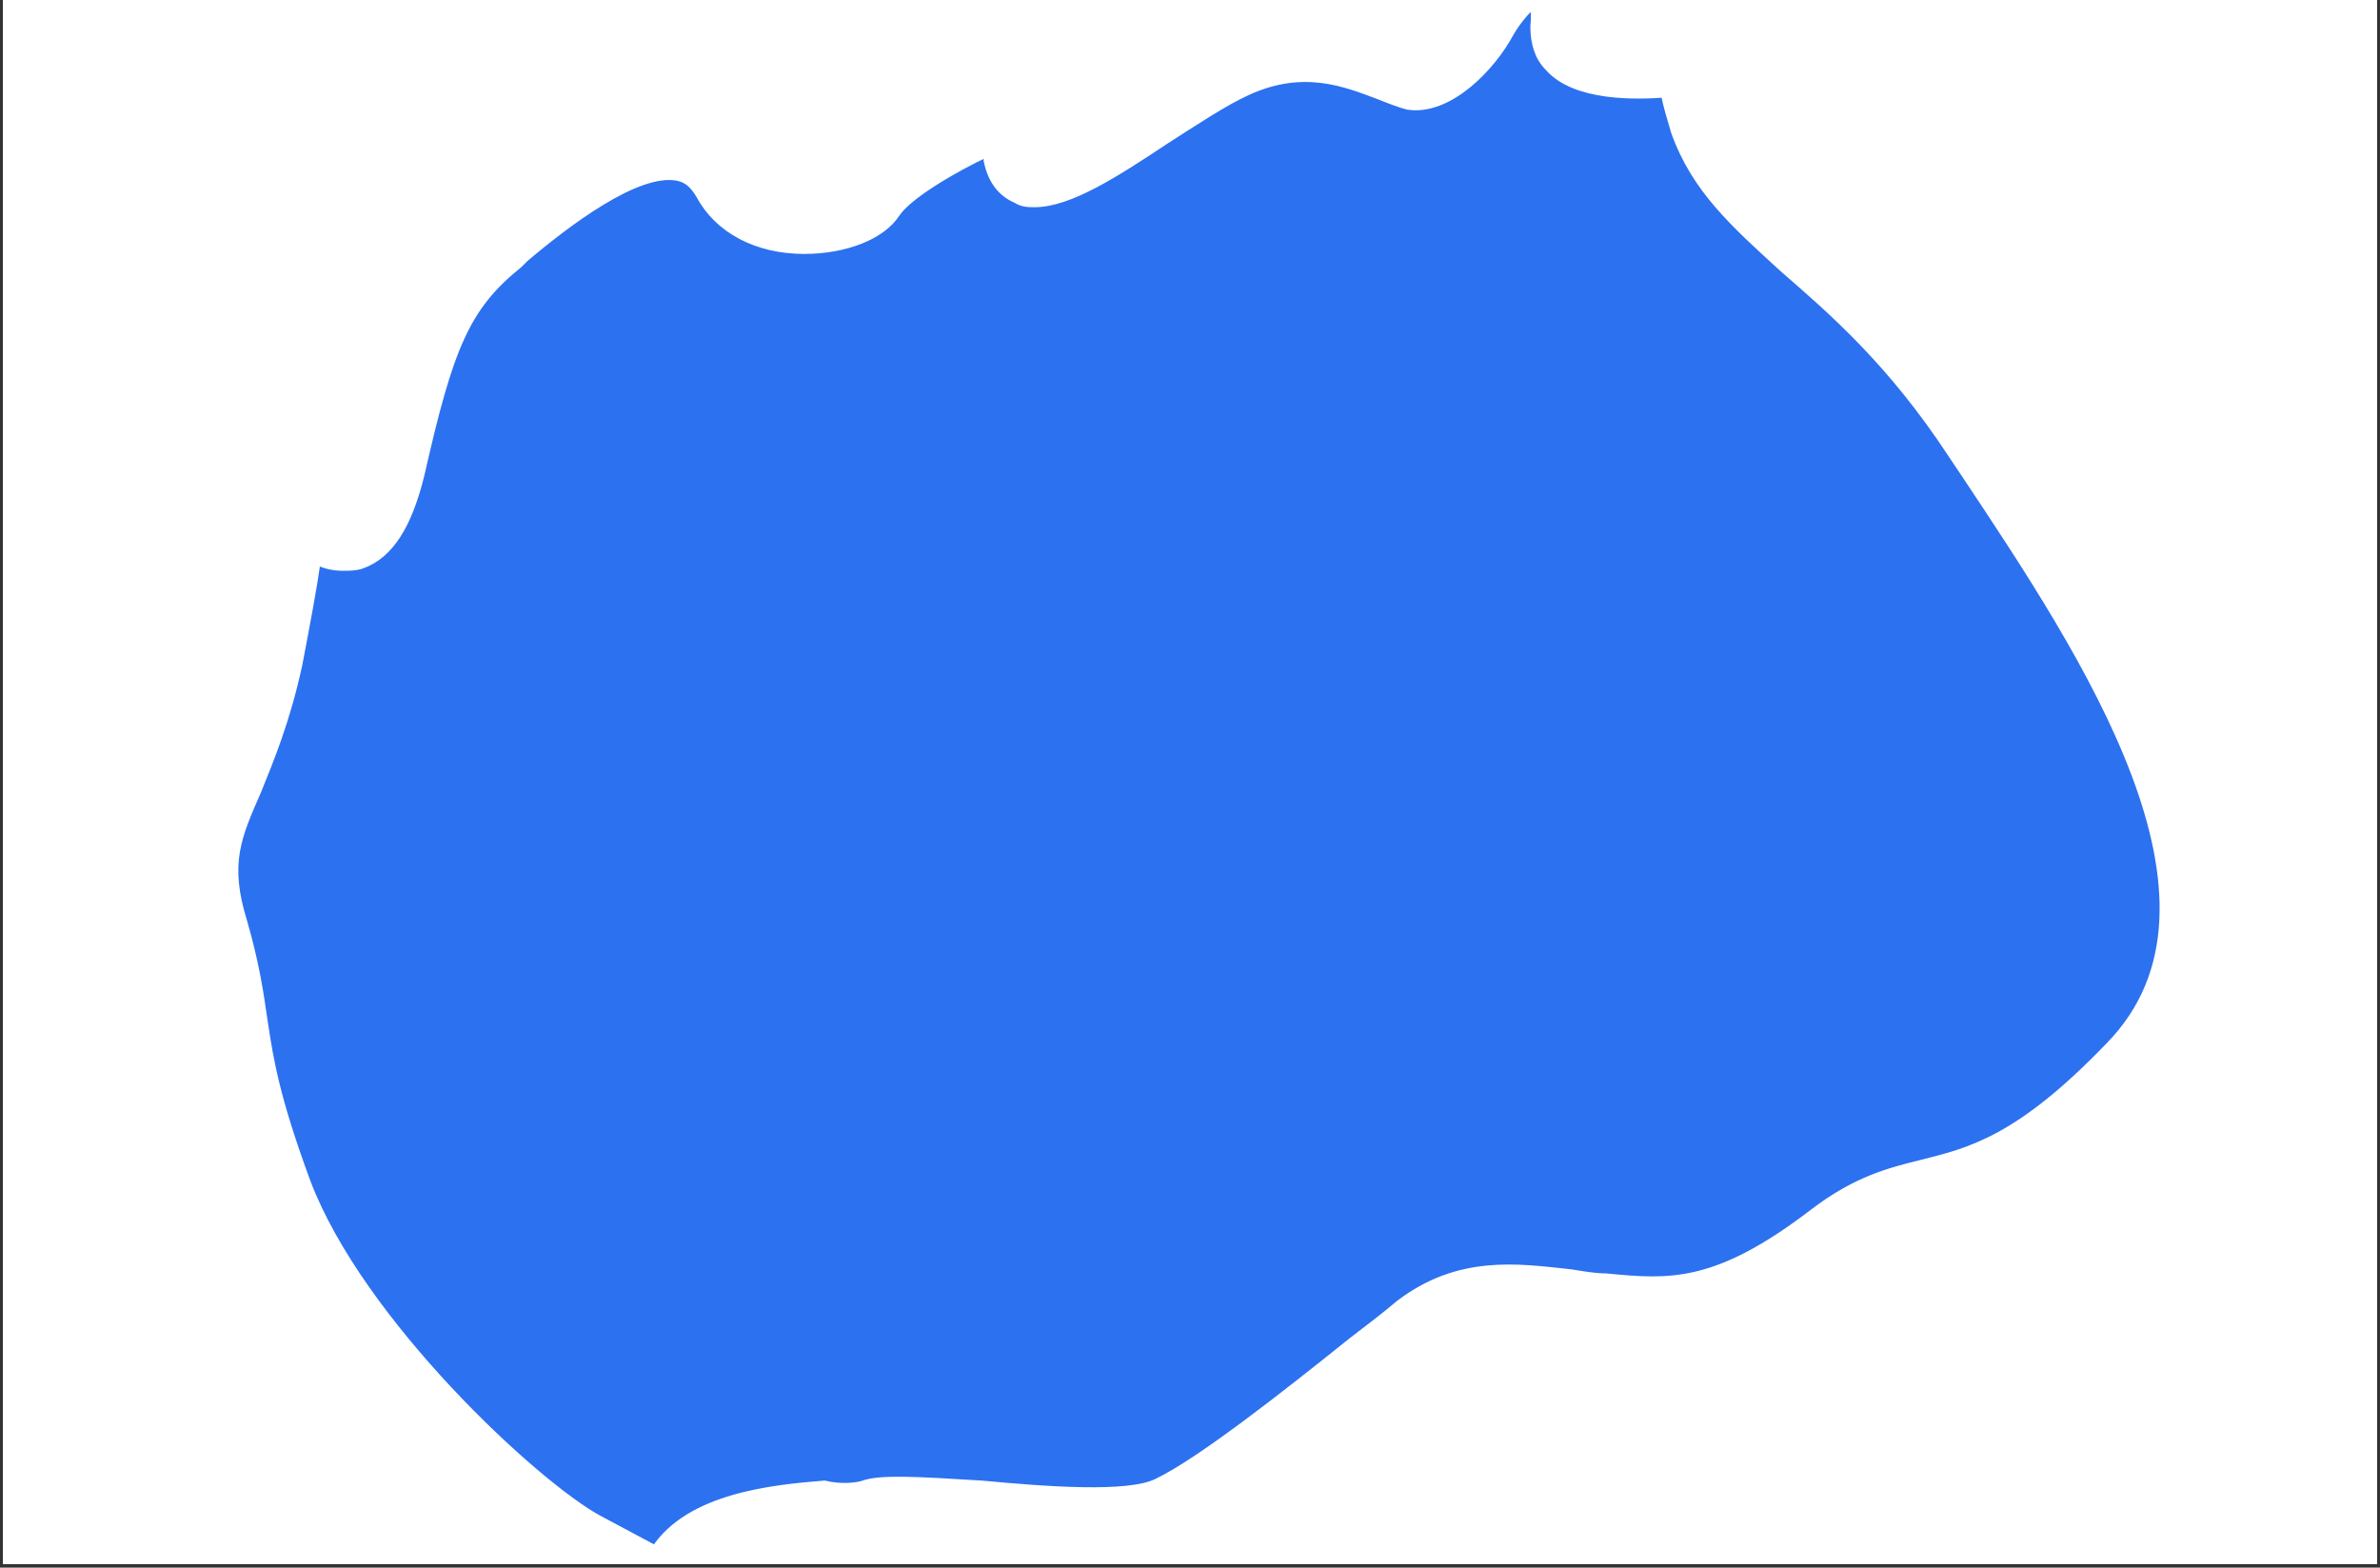 <svg xmlns="http://www.w3.org/2000/svg" xmlns:xlink="http://www.w3.org/1999/xlink" width="624" zoomAndPan="magnify" viewBox="0 0 468 308.25" height="411" preserveAspectRatio="xMidYMid meet" version="1.0"><rect x="0" y="0" width="468" height="308.25" fill="#333333" stroke="none"/><defs><clipPath id="id1"><path d="M 0.566 0 L 467.43 0 L 467.43 307.5 L 0.566 307.5 Z M 0.566 0 " clip-rule="nonzero"/></clipPath><clipPath id="id2"><path d="M 45 0 L 426.98 0 L 426.98 306 L 45 306 Z M 45 0 " clip-rule="nonzero"/></clipPath></defs><g clip-path="url(#id1)"><path fill="rgb(100%, 100%, 100%)" d="M 0.566 0 L 467.434 0 L 467.434 307.5 L 0.566 307.5 Z M 0.566 0 " fill-opacity="1" fill-rule="nonzero"/><path fill="rgb(100%, 100%, 100%)" d="M 0.566 0 L 467.434 0 L 467.434 307.5 L 0.566 307.5 Z M 0.566 0 " fill-opacity="1" fill-rule="nonzero"/><path fill="rgb(100%, 100%, 100%)" d="M 0.566 0 L 467.434 0 L 467.434 307.5 L 0.566 307.5 Z M 0.566 0 " fill-opacity="1" fill-rule="nonzero"/></g><path fill="rgb(17.249%, 44.31%, 94.119%)" d="M 169.758 291.926 C 172.969 290.727 180.188 291.129 193.023 291.926 C 205.859 293.125 221.902 294.324 227.52 291.527 C 235.941 287.535 253.191 273.957 265.625 263.973 C 269.234 261.176 272.445 258.781 275.254 256.383 C 286.883 247.598 298.117 249.195 308.945 250.395 C 311.352 250.793 313.758 251.191 315.766 251.191 C 328.199 252.391 337.426 253.188 356.68 238.414 C 365.102 232.023 371.52 230.426 377.938 228.828 C 387.562 226.434 397.191 224.035 414.84 205.668 C 442.516 177.312 410.027 128.59 386.359 93.051 L 383.953 89.457 C 371.922 71.086 360.289 61.102 350.66 52.715 C 341.035 43.93 333.414 37.141 329.402 25.957 C 328.602 23.164 327.797 20.766 327.398 18.371 C 321.781 18.77 309.75 19.168 304.535 13.18 C 302.527 11.184 301.727 8.387 301.727 5.191 C 302.129 1.598 301.324 0.801 301.324 0.801 C 300.922 1.199 298.516 3.594 296.914 6.391 C 293.301 13.18 284.879 21.965 276.855 20.766 C 275.254 20.367 273.246 19.57 271.242 18.77 C 264.824 16.375 256.398 12.781 245.168 17.973 C 240.758 19.969 234.738 23.961 229.125 27.555 C 219.496 33.945 210.273 39.934 203.453 39.934 C 202.25 39.934 201.047 39.934 199.844 39.137 C 197.035 37.938 195.031 35.543 194.227 31.551 C 194.227 31.148 194.227 30.352 194.227 29.953 C 187.41 33.148 178.582 38.34 176.176 41.934 C 173.371 46.324 166.148 49.121 158.125 49.121 C 148.902 49.121 141.281 45.129 137.672 38.34 C 136.469 36.34 135.262 35.145 133.258 34.742 C 125.234 33.148 111.195 43.93 103.176 50.719 L 101.973 51.918 C 91.543 60.301 88.332 68.289 82.719 93.051 C 80.312 103.031 76.699 109.023 71.086 111.02 C 69.883 111.418 68.68 111.418 67.477 111.418 C 65.469 111.418 63.867 111.02 62.262 110.223 C 61.457 115.812 60.254 122.203 58.652 130.59 C 56.242 141.77 53.035 149.359 50.629 155.348 C 46.617 164.531 44.211 169.727 47.82 181.305 C 50.227 189.691 51.031 195.285 51.832 200.875 C 53.035 208.859 54.238 216.051 60.254 232.422 C 70.684 259.977 105.18 291.926 117.613 298.715 L 128.848 304.707 C 135.664 294.324 152.109 292.727 162.137 291.926 C 165.348 292.727 168.555 292.324 169.758 291.926 Z M 169.758 291.926 " fill-opacity="1" fill-rule="nonzero"/><g clip-path="url(#id2)"><path stroke-linecap="butt" transform="matrix(3.236, 0, 0, 3.237, 39.788, 0)" fill="none" stroke-linejoin="round" d="M 40.165 90.188 C 41.157 89.818 43.388 89.942 47.355 90.188 C 51.322 90.559 56.28 90.929 58.016 90.065 C 60.618 88.832 65.949 84.637 69.791 81.552 C 70.907 80.688 71.899 79.948 72.767 79.207 C 76.361 76.493 79.833 76.987 83.179 77.357 C 83.923 77.48 84.666 77.603 85.287 77.603 C 89.129 77.974 91.98 78.22 97.931 73.656 C 100.533 71.682 102.517 71.188 104.5 70.695 C 107.474 69.955 110.45 69.214 115.904 63.539 C 124.457 54.779 114.417 39.727 107.103 28.747 L 106.359 27.637 C 102.641 21.961 99.046 18.877 96.07 16.286 C 93.096 13.572 90.741 11.474 89.501 8.019 C 89.253 7.156 89.005 6.415 88.882 5.675 C 87.146 5.799 83.428 5.922 81.816 4.072 C 81.196 3.455 80.948 2.591 80.948 1.604 C 81.072 0.493 80.824 0.247 80.824 0.247 C 80.699 0.37 79.956 1.11 79.461 1.974 C 78.344 4.072 75.742 6.786 73.262 6.415 C 72.767 6.292 72.147 6.046 71.527 5.799 C 69.544 5.059 66.94 3.949 63.47 5.552 C 62.107 6.169 60.246 7.402 58.512 8.513 C 55.536 10.487 52.686 12.337 50.578 12.337 C 50.206 12.337 49.835 12.337 49.463 12.091 C 48.595 11.72 47.976 10.981 47.727 9.747 C 47.727 9.623 47.727 9.377 47.727 9.254 C 45.62 10.241 42.892 11.845 42.149 12.955 C 41.282 14.311 39.05 15.175 36.57 15.175 C 33.72 15.175 31.365 13.942 30.249 11.845 C 29.878 11.227 29.505 10.857 28.885 10.733 C 26.406 10.241 22.067 13.572 19.589 15.669 L 19.217 16.04 C 15.994 18.629 15.002 21.097 13.267 28.747 C 12.523 31.831 11.407 33.682 9.672 34.298 C 9.3 34.422 8.928 34.422 8.557 34.422 C 7.936 34.422 7.441 34.298 6.945 34.052 C 6.696 35.779 6.325 37.754 5.83 40.345 C 5.085 43.798 4.094 46.143 3.35 47.993 C 2.11 50.831 1.367 52.436 2.482 56.013 C 3.226 58.604 3.474 60.332 3.722 62.059 C 4.094 64.525 4.466 66.747 6.325 71.805 C 9.548 80.318 20.208 90.188 24.051 92.285 L 27.522 94.137 C 29.629 90.929 34.711 90.435 37.81 90.188 C 38.802 90.435 39.793 90.311 40.165 90.188 Z M 40.165 90.188 " stroke="rgb(100%, 100%, 100%)" stroke-width="0.5" stroke-opacity="1" stroke-miterlimit="10"/></g></svg>
